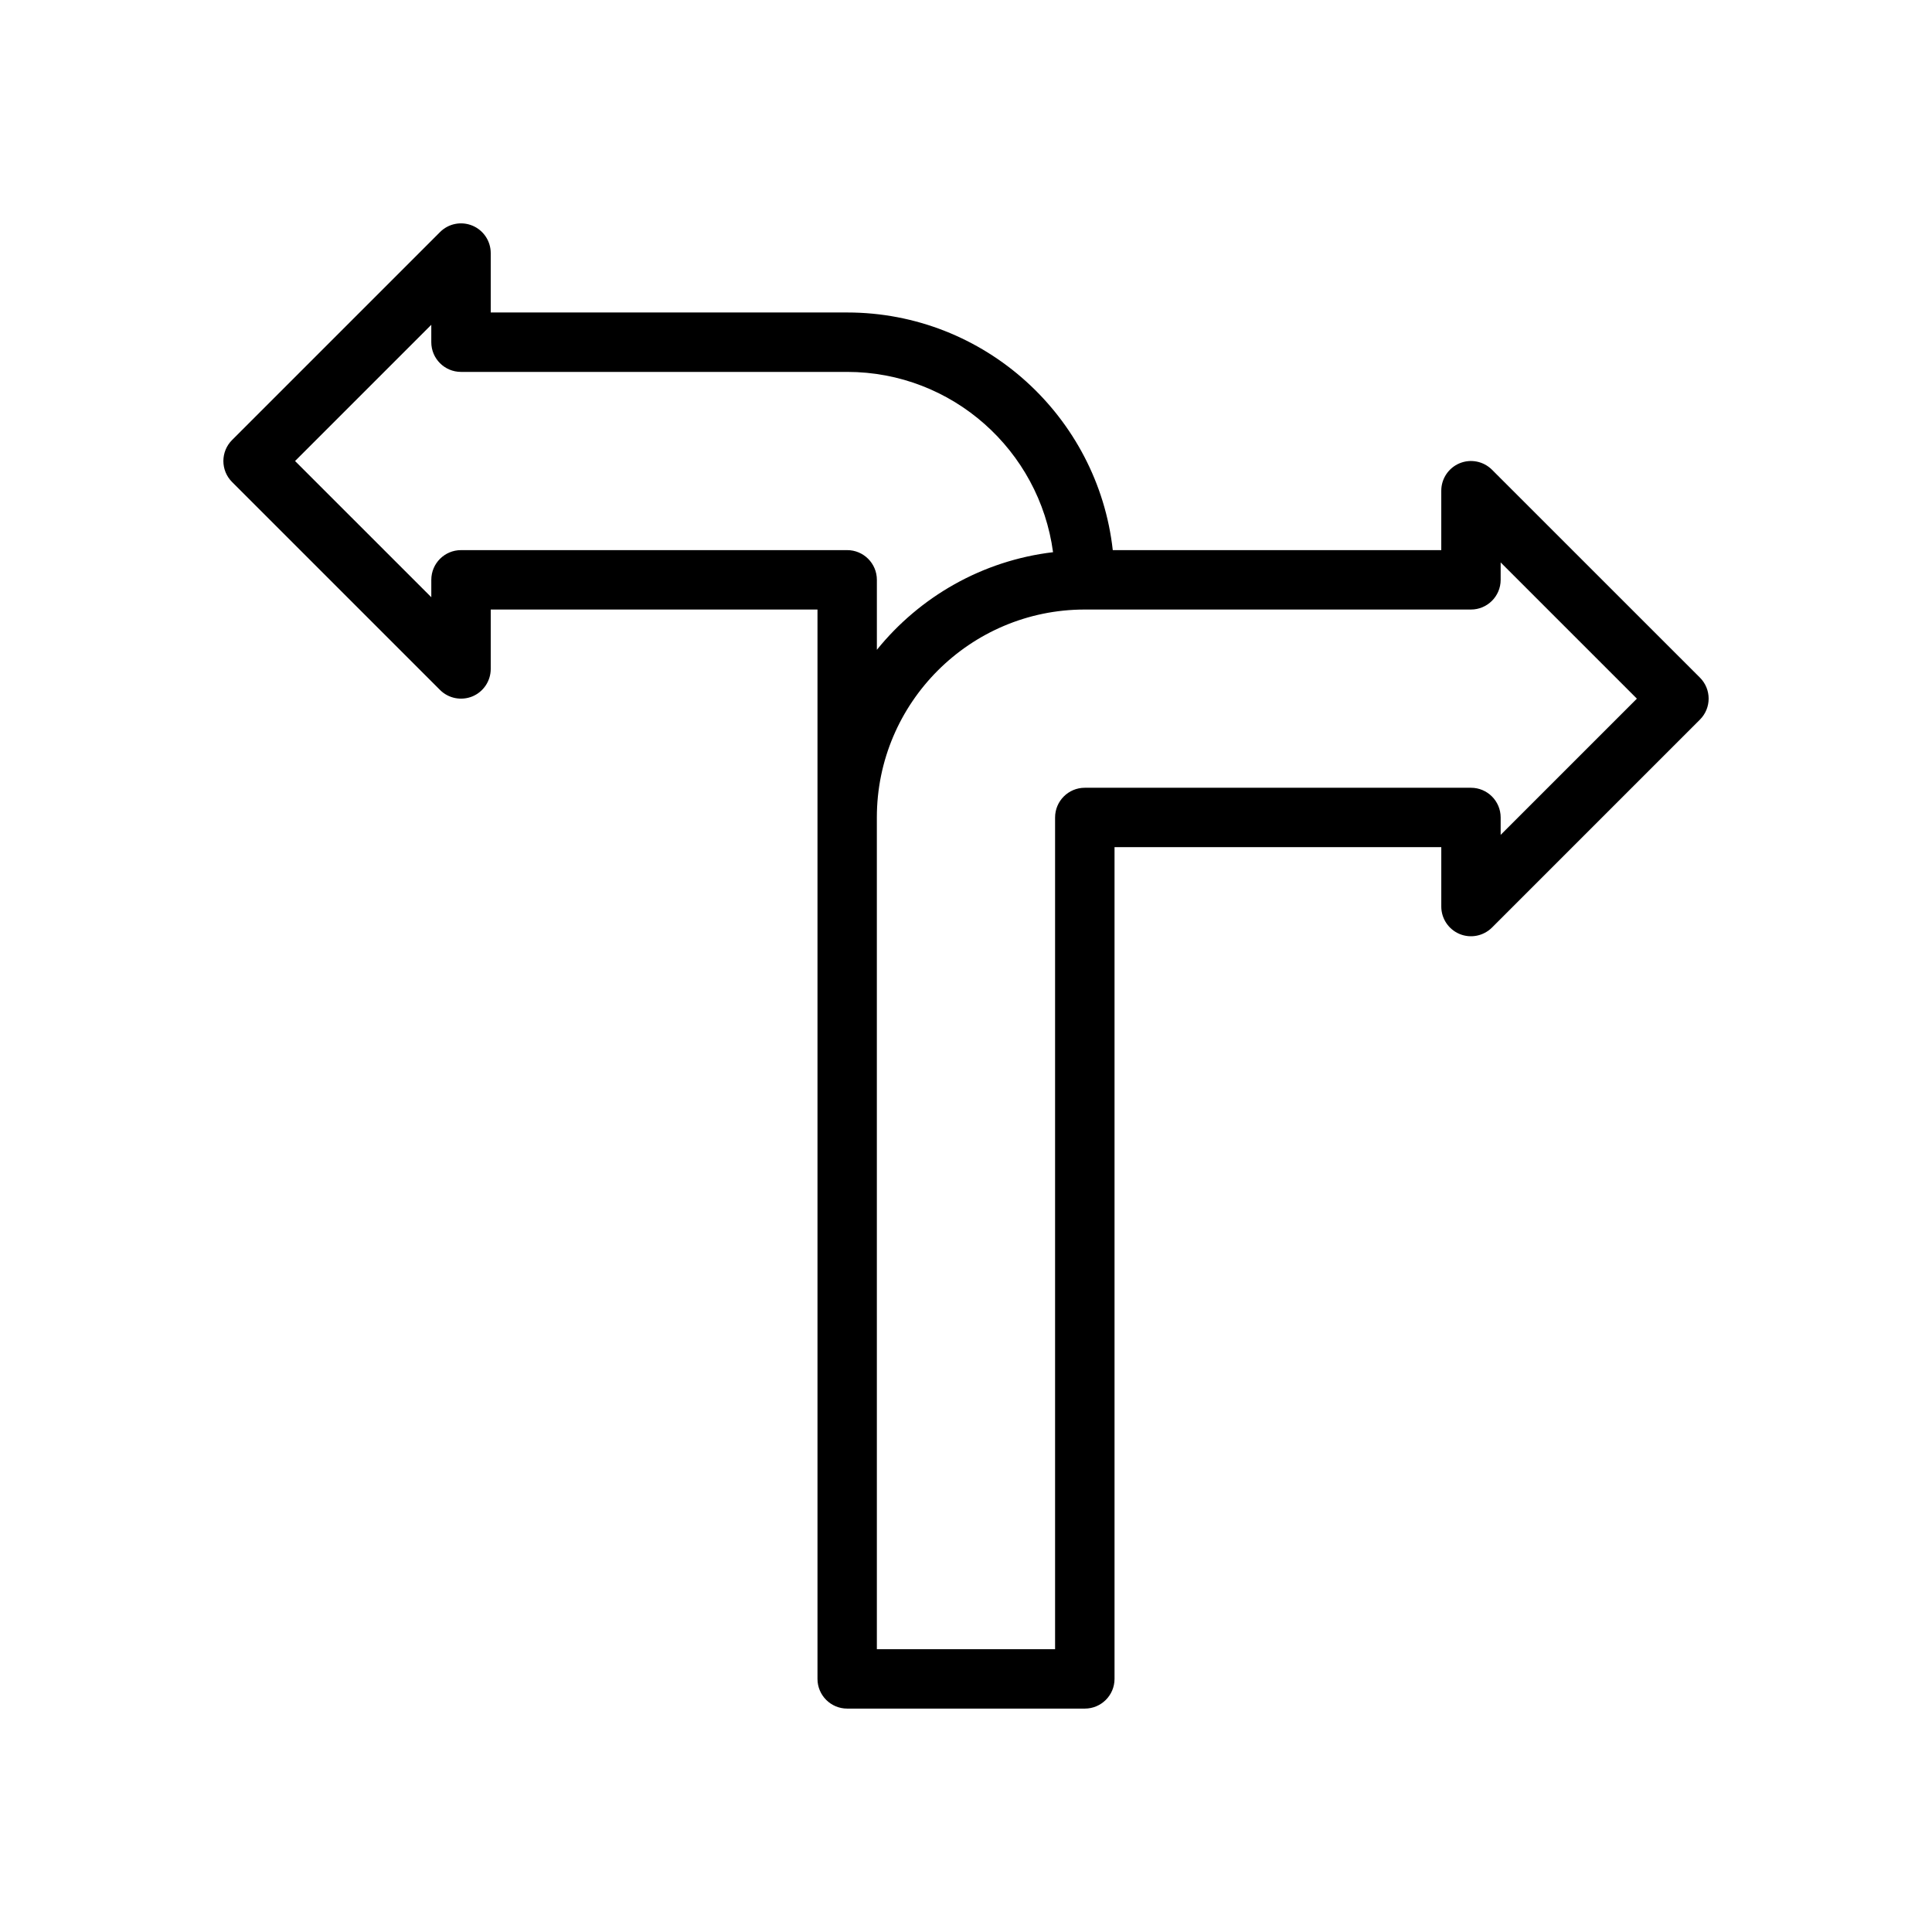 <?xml version="1.0" encoding="UTF-8"?>
<!-- Uploaded to: ICON Repo, www.svgrepo.com, Generator: ICON Repo Mixer Tools -->
<svg fill="#000000" width="800px" height="800px" version="1.1" viewBox="144 144 512 512" xmlns="http://www.w3.org/2000/svg">
 <path d="m539.39 268.48c-2.258-2.25-5.637-2.93-8.582-1.707-2.934 1.219-4.856 4.094-4.856 7.273v15.742h-87.055c-3.938-35.367-33.984-62.977-70.383-62.977h-94.465v-15.742c0-3.18-1.922-6.055-4.856-7.273-2.961-1.219-6.328-0.551-8.582 1.707l-55.105 55.105c-3.078 3.078-3.078 8.055 0 11.133l55.105 55.105c2.25 2.25 5.621 2.914 8.582 1.707 2.934-1.223 4.856-4.098 4.856-7.277v-15.742h86.594v283.39c0 4.344 3.527 7.871 7.871 7.871h62.977c4.344 0 7.871-3.527 7.871-7.871v-220.42h86.594v15.742c0 3.18 1.922 6.055 4.856 7.273 2.938 1.219 6.32 0.543 8.582-1.707l55.105-55.105c3.078-3.078 3.078-8.055 0-11.133zm-170.88 21.309h-102.34c-4.344 0-7.871 3.527-7.871 7.871v4.613l-36.105-36.098 36.102-36.102v4.613c0 4.344 3.527 7.871 7.871 7.871h102.34c27.898 0 50.957 20.852 54.562 47.781-18.797 2.234-35.352 11.84-46.688 25.867v-18.543c0-4.348-3.527-7.875-7.871-7.875zm173.18 75.461v-4.613c0-4.344-3.527-7.871-7.871-7.871h-102.34c-4.344 0-7.871 3.527-7.871 7.871v220.42h-47.23l-0.004-220.42c0-30.387 24.719-55.105 55.105-55.105h102.34c4.344 0 7.871-3.527 7.871-7.871v-4.613l36.102 36.102z"/>
</svg>